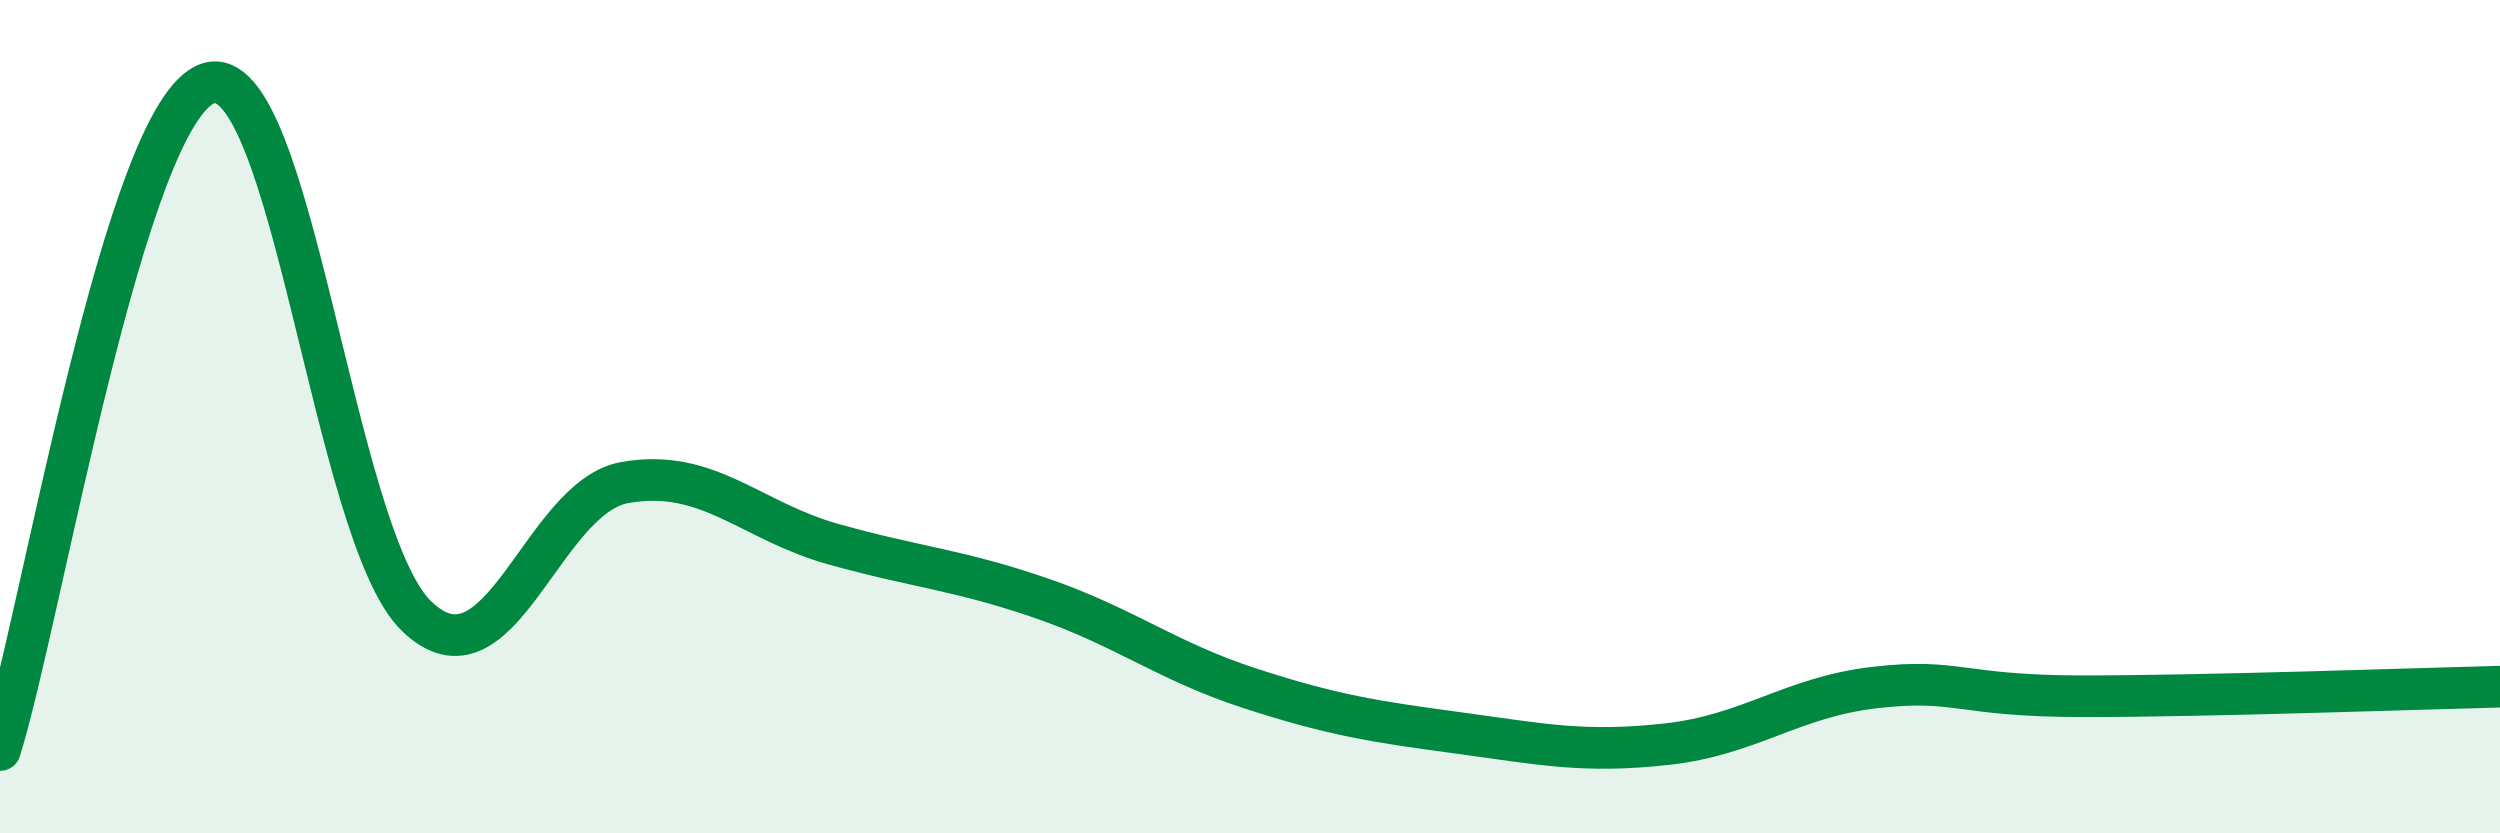 
    <svg width="60" height="20" viewBox="0 0 60 20" xmlns="http://www.w3.org/2000/svg">
      <path
        d="M 0,18 C 1,14.8 3,2.64 5,2 C 7,1.36 8,12.87 10,14.79 C 12,16.71 13,11.93 15,11.58 C 17,11.23 18,12.5 20,13.06 C 22,13.62 23,13.67 25,14.36 C 27,15.05 28,15.87 30,16.52 C 32,17.17 33,17.32 35,17.59 C 37,17.86 38,18.08 40,17.86 C 42,17.64 43,16.73 45,16.5 C 47,16.27 47,16.71 50,16.71 C 53,16.71 58,16.53 60,16.48L60 20L0 20Z"
        fill="#008740"
        opacity="0.1"
        stroke-linecap="round"
        stroke-linejoin="round"
      />
      <path
        d="M 0,18 C 1,14.8 3,2.64 5,2 C 7,1.36 8,12.87 10,14.79 C 12,16.71 13,11.93 15,11.58 C 17,11.23 18,12.5 20,13.06 C 22,13.62 23,13.67 25,14.36 C 27,15.05 28,15.87 30,16.52 C 32,17.17 33,17.32 35,17.59 C 37,17.86 38,18.08 40,17.86 C 42,17.64 43,16.73 45,16.5 C 47,16.27 47,16.71 50,16.71 C 53,16.71 58,16.53 60,16.48"
        stroke="#008740"
        stroke-width="1"
        fill="none"
        stroke-linecap="round"
        stroke-linejoin="round"
      />
    </svg>
  